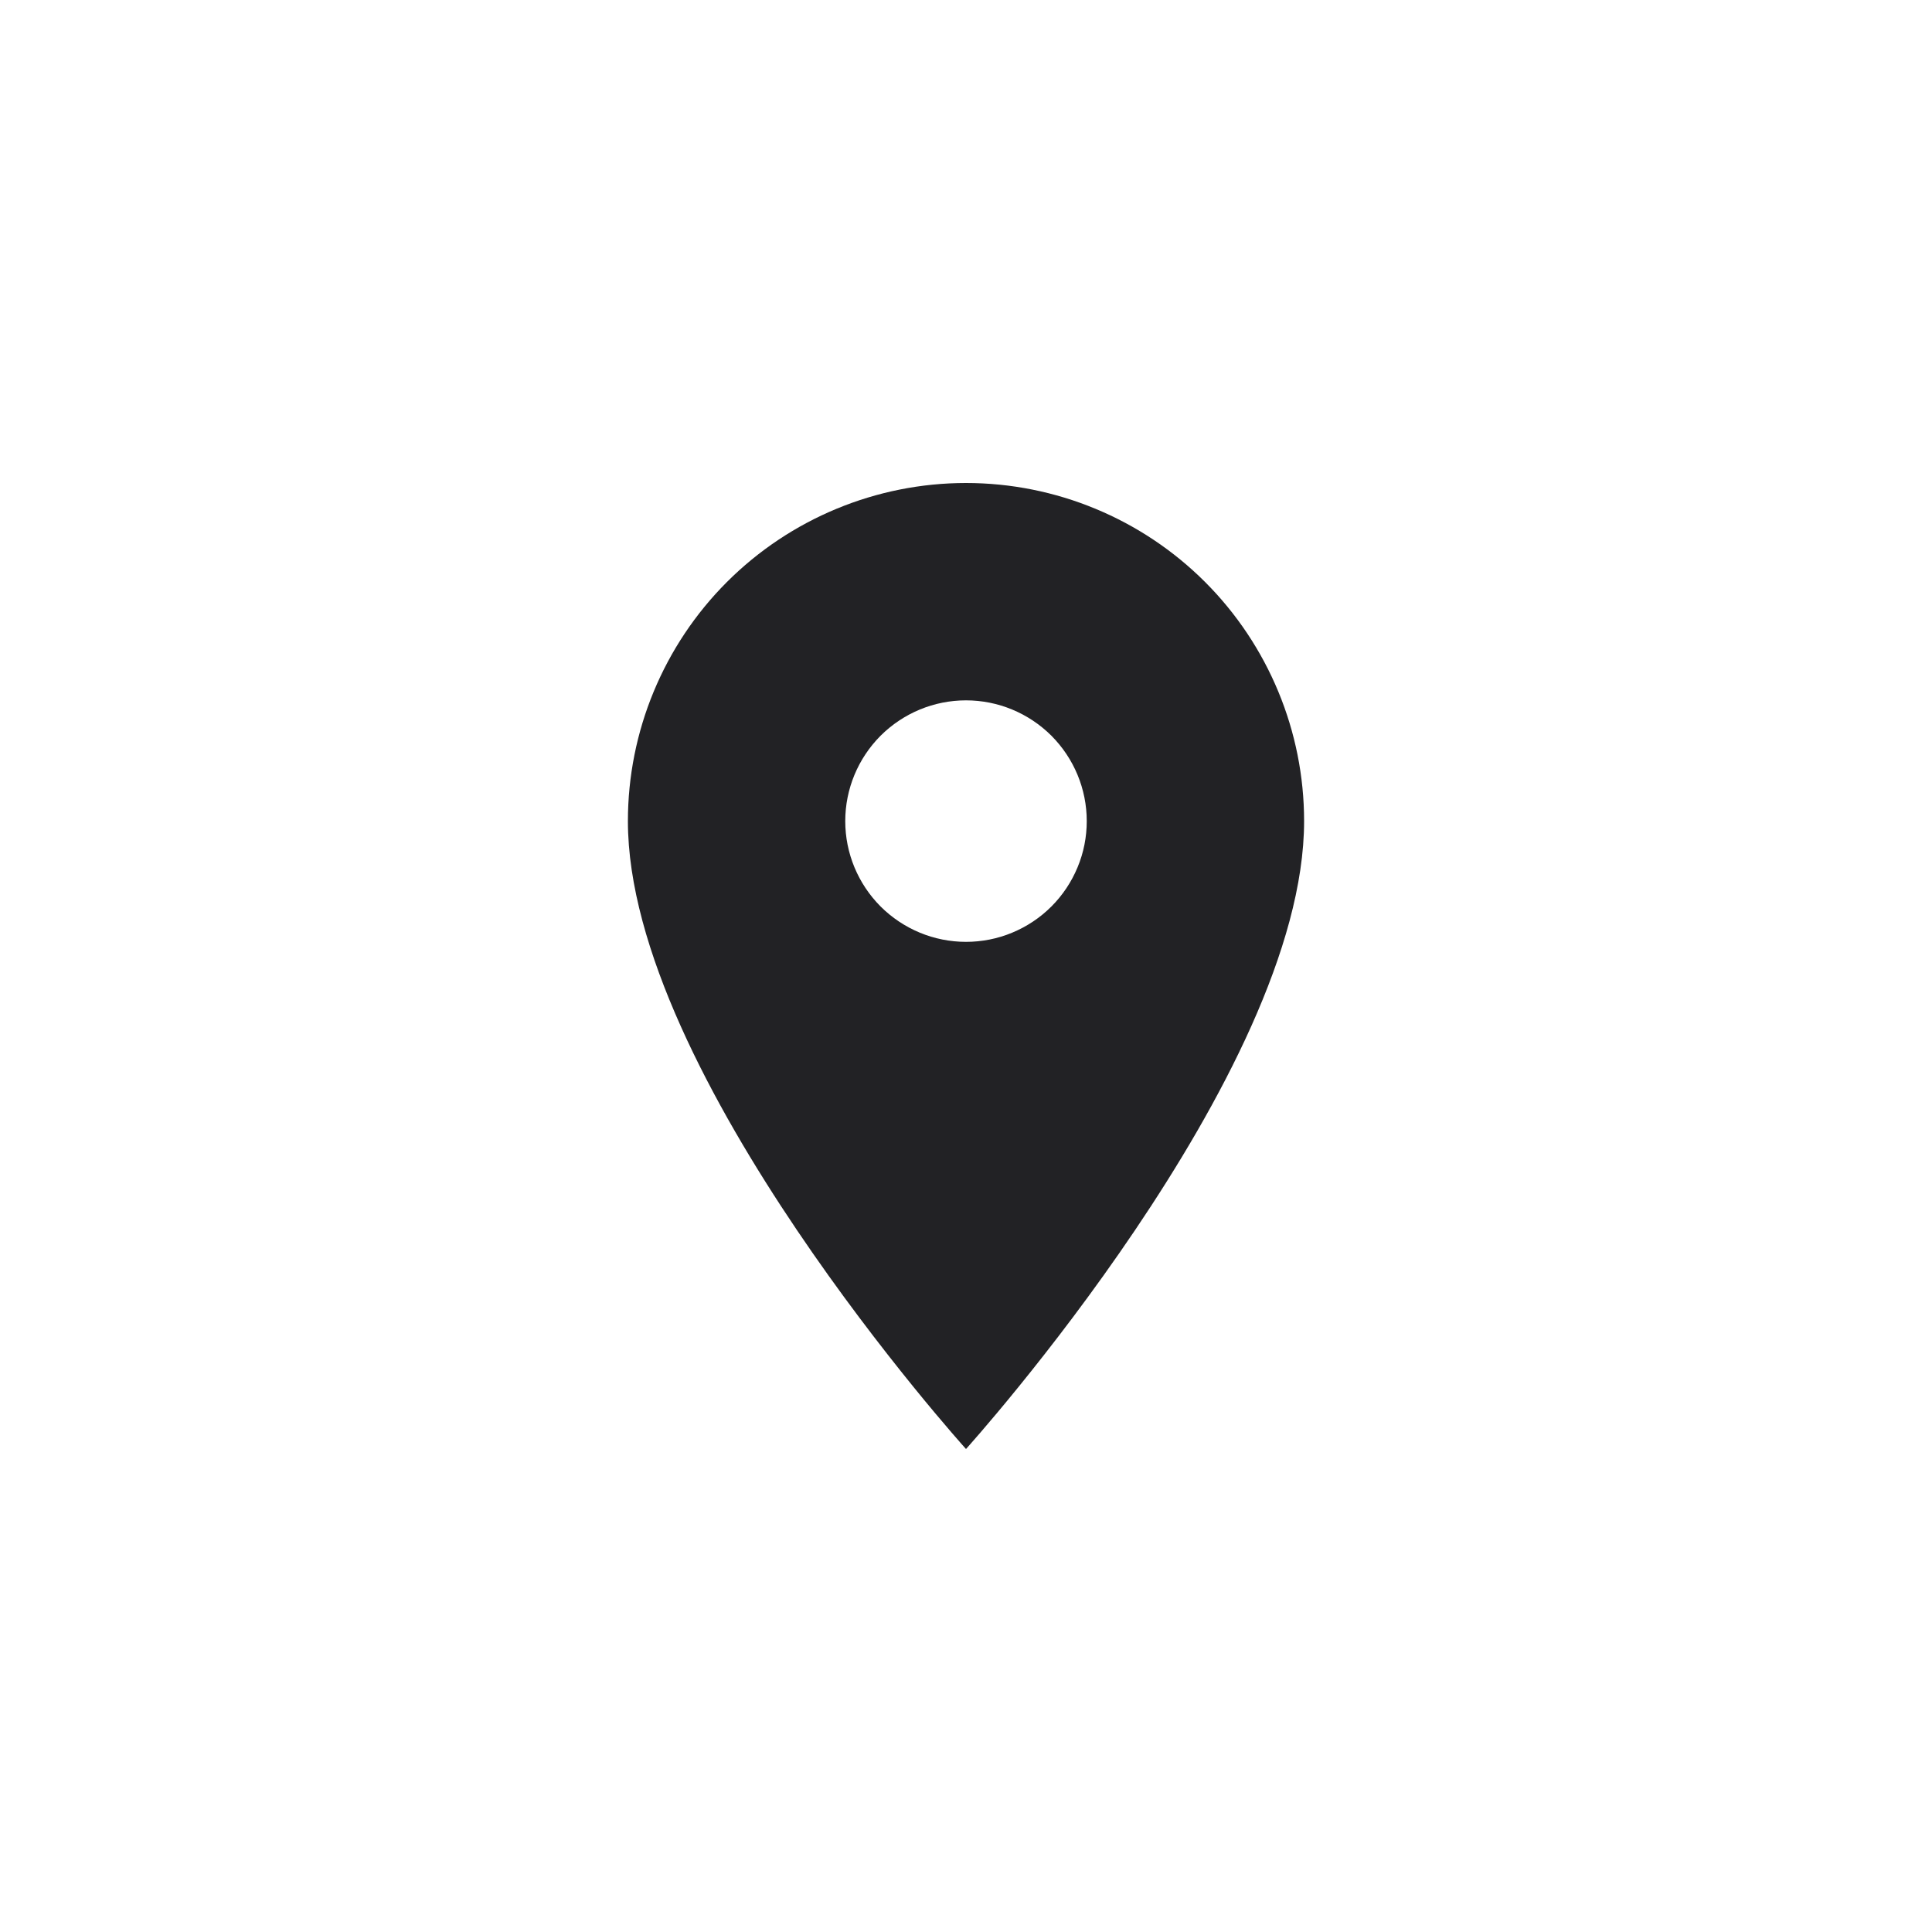 <svg width="20" height="20" viewBox="0 0 20 20" fill="none" xmlns="http://www.w3.org/2000/svg">
<path d="M10 9.75C9.668 9.75 9.351 9.618 9.116 9.384C8.882 9.149 8.75 8.832 8.75 8.5C8.75 8.168 8.882 7.851 9.116 7.616C9.351 7.382 9.668 7.25 10 7.25C10.332 7.25 10.649 7.382 10.884 7.616C11.118 7.851 11.25 8.168 11.25 8.5C11.25 8.664 11.218 8.827 11.155 8.978C11.092 9.13 11 9.268 10.884 9.384C10.768 9.5 10.63 9.592 10.478 9.655C10.327 9.718 10.164 9.75 10 9.75ZM10 5C9.072 5 8.181 5.369 7.525 6.025C6.869 6.681 6.5 7.572 6.5 8.5C6.5 11.125 10 15 10 15C10 15 13.5 11.125 13.5 8.5C13.5 7.572 13.131 6.681 12.475 6.025C11.819 5.369 10.928 5 10 5Z" fill="#222225"/>
</svg>
